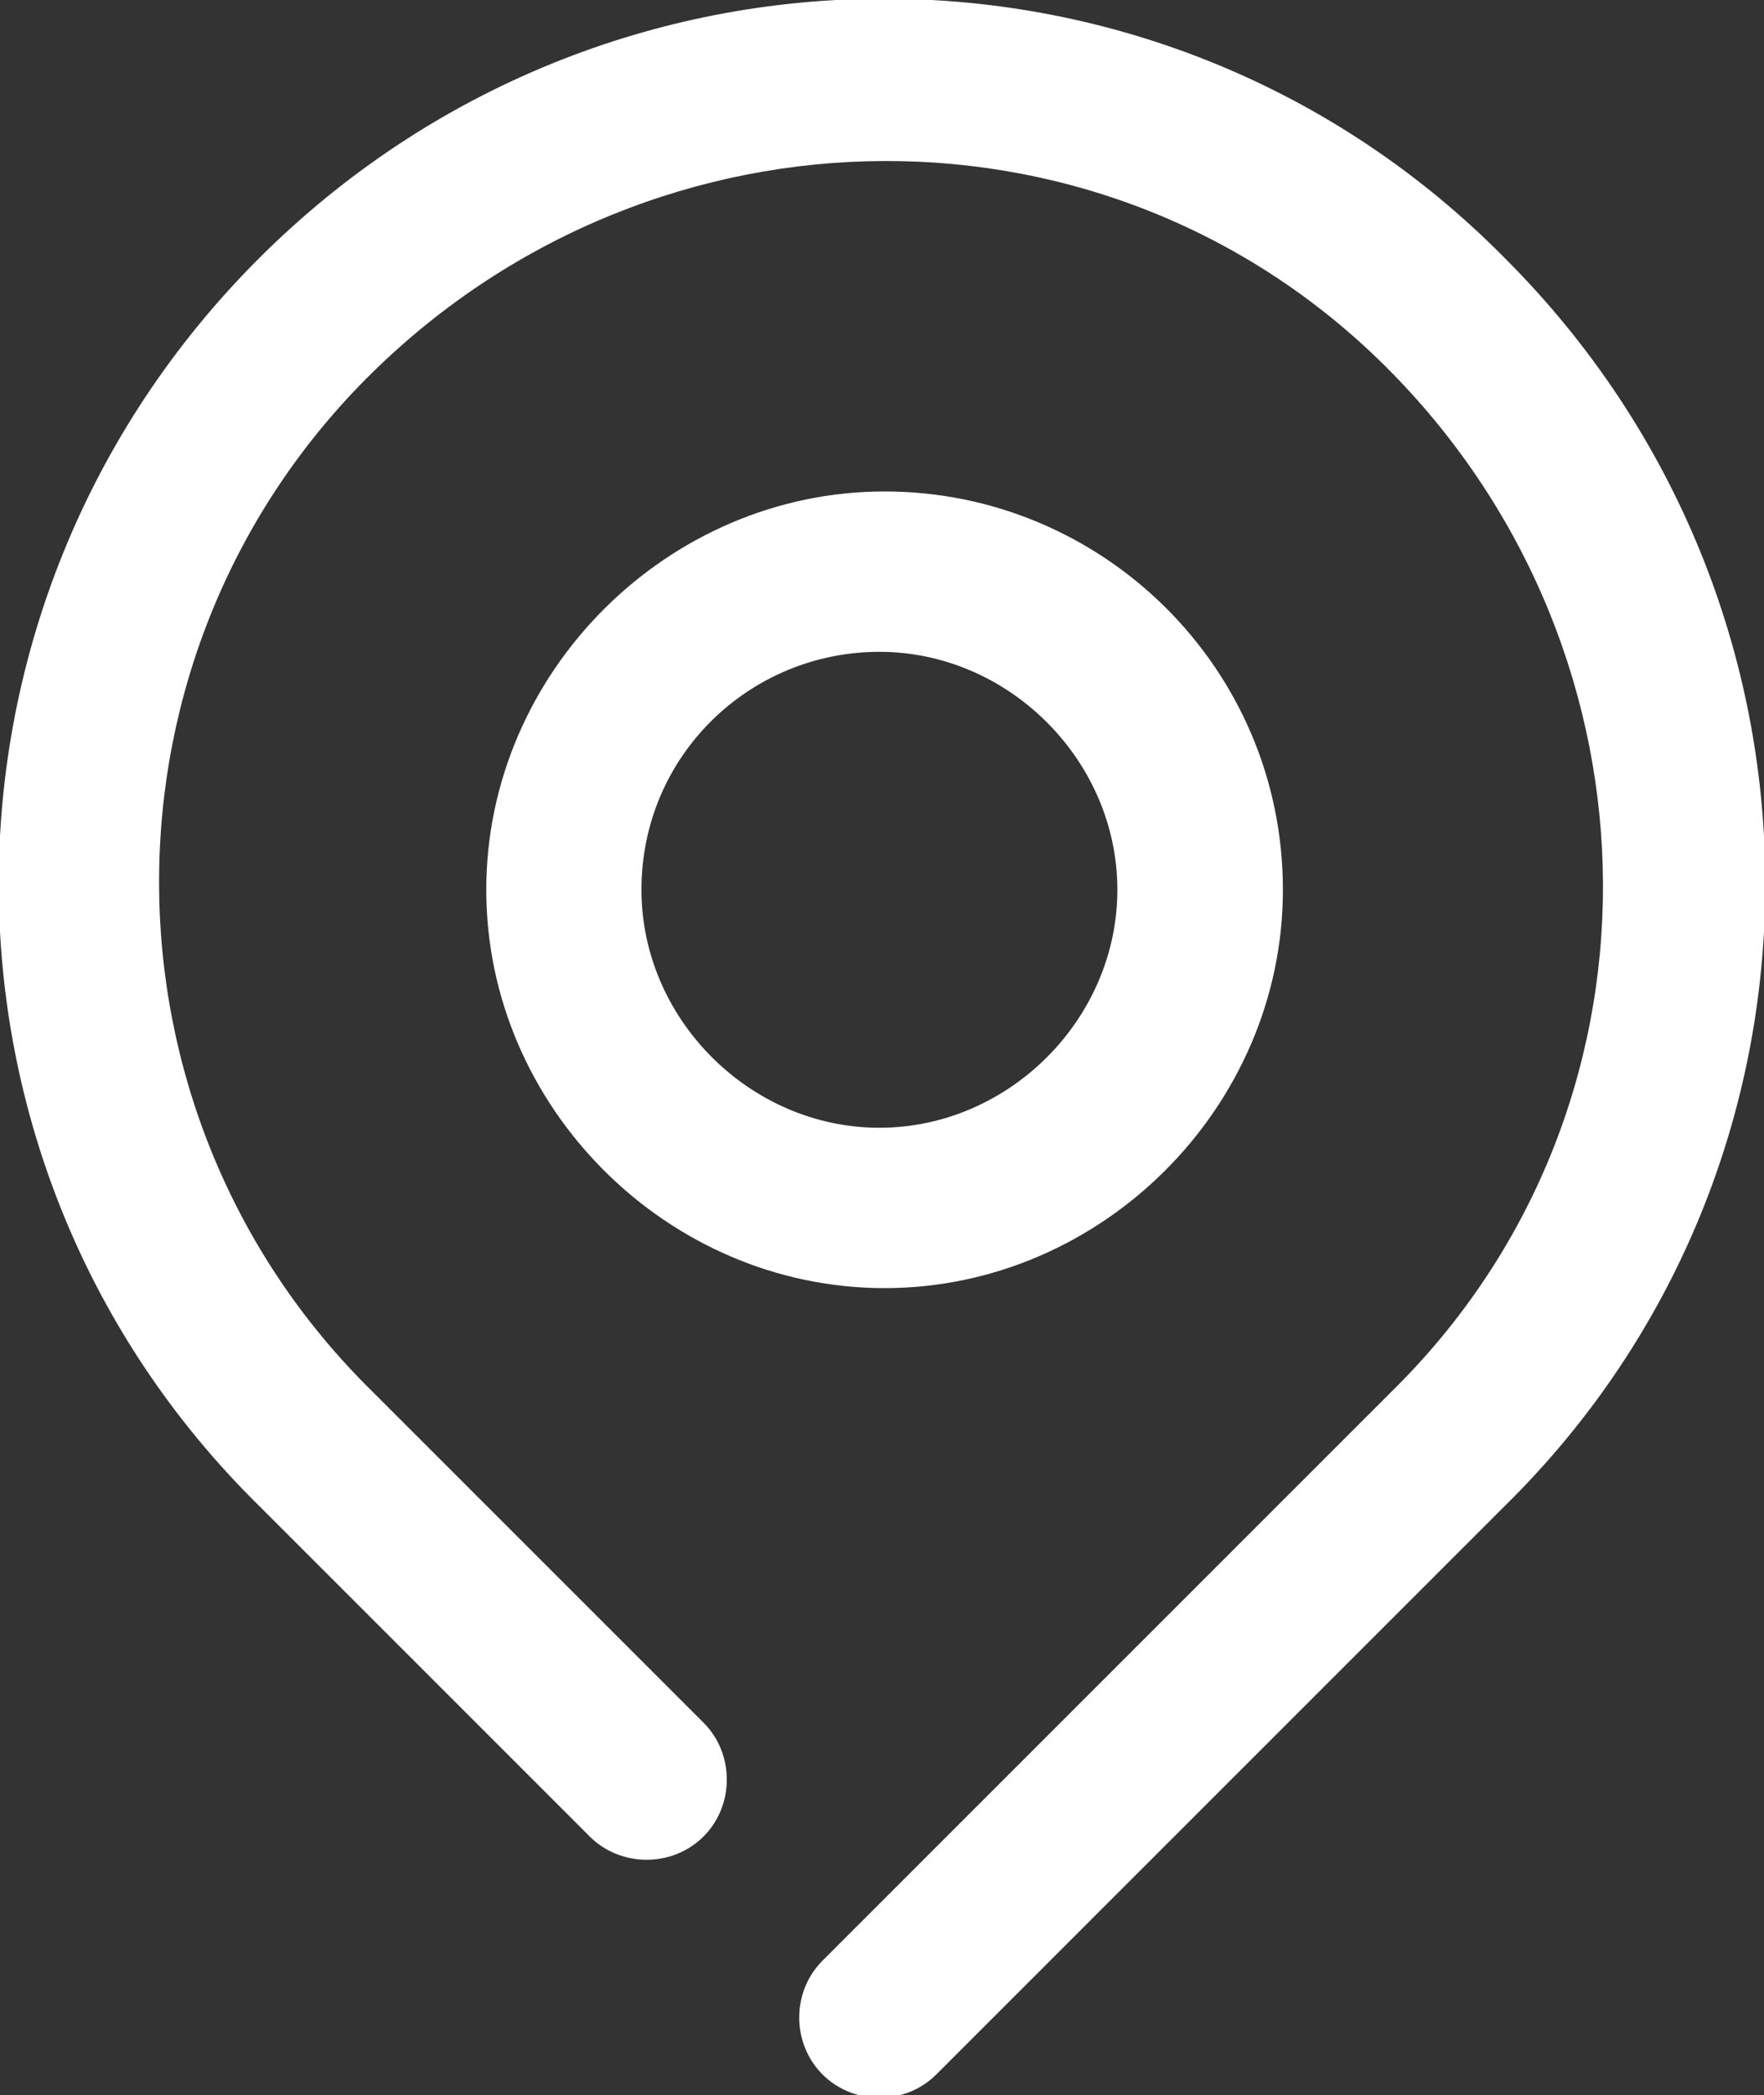 <?xml version="1.0" encoding="utf-8"?>
<!-- Generator: Adobe Illustrator 25.2.1, SVG Export Plug-In . SVG Version: 6.00 Build 0)  -->
<svg version="1.1" id="Layer_1" xmlns="http://www.w3.org/2000/svg" xmlns:xlink="http://www.w3.org/1999/xlink" x="0px" y="0px"
	 viewBox="0 0 34.1 40.5" style="enable-background:new 0 0 34.1 40.5;" xml:space="preserve">
<rect x="0" y="0" width="34.1" height="40.5" fill="#333333" stroke="none"/>
<style type="text/css">
	.st0{fill:#FFFFFF;}
</style>
<g id="locate_location_map_pin_1_">
	<path class="st0" d="M29.1,5C22.5-1.7,11.7-1.7,5,5s-6.7,17.5,0,24.1l6.4,6.4c0.6,0.6,1.6,0.6,2.2,0c0.6-0.6,0.6-1.6,0-2.2
		l-6.4-6.4c-5.5-5.4-5.5-14.3,0-19.7s14.3-5.5,19.7,0s5.5,14.3,0,19.7c0,0,0,0,0,0l-11,11c-0.6,0.6-0.6,1.6,0,2.2c0,0,0,0,0,0
		c0.6,0.6,1.6,0.6,2.2,0c0,0,0,0,0,0l11-11C35.8,22.5,35.8,11.7,29.1,5C29.1,5,29.1,5,29.1,5z"/>
	<path class="st0" d="M24.8,17.2c0-4.3-3.5-7.7-7.7-7.7s-7.7,3.5-7.7,7.7s3.5,7.7,7.7,7.7S24.8,21.4,24.8,17.2z M12.4,17.2
		c0-2.6,2.1-4.6,4.6-4.6s4.6,2.1,4.6,4.6s-2.1,4.6-4.6,4.6S12.4,19.7,12.4,17.2z"/>
</g>
</svg>
